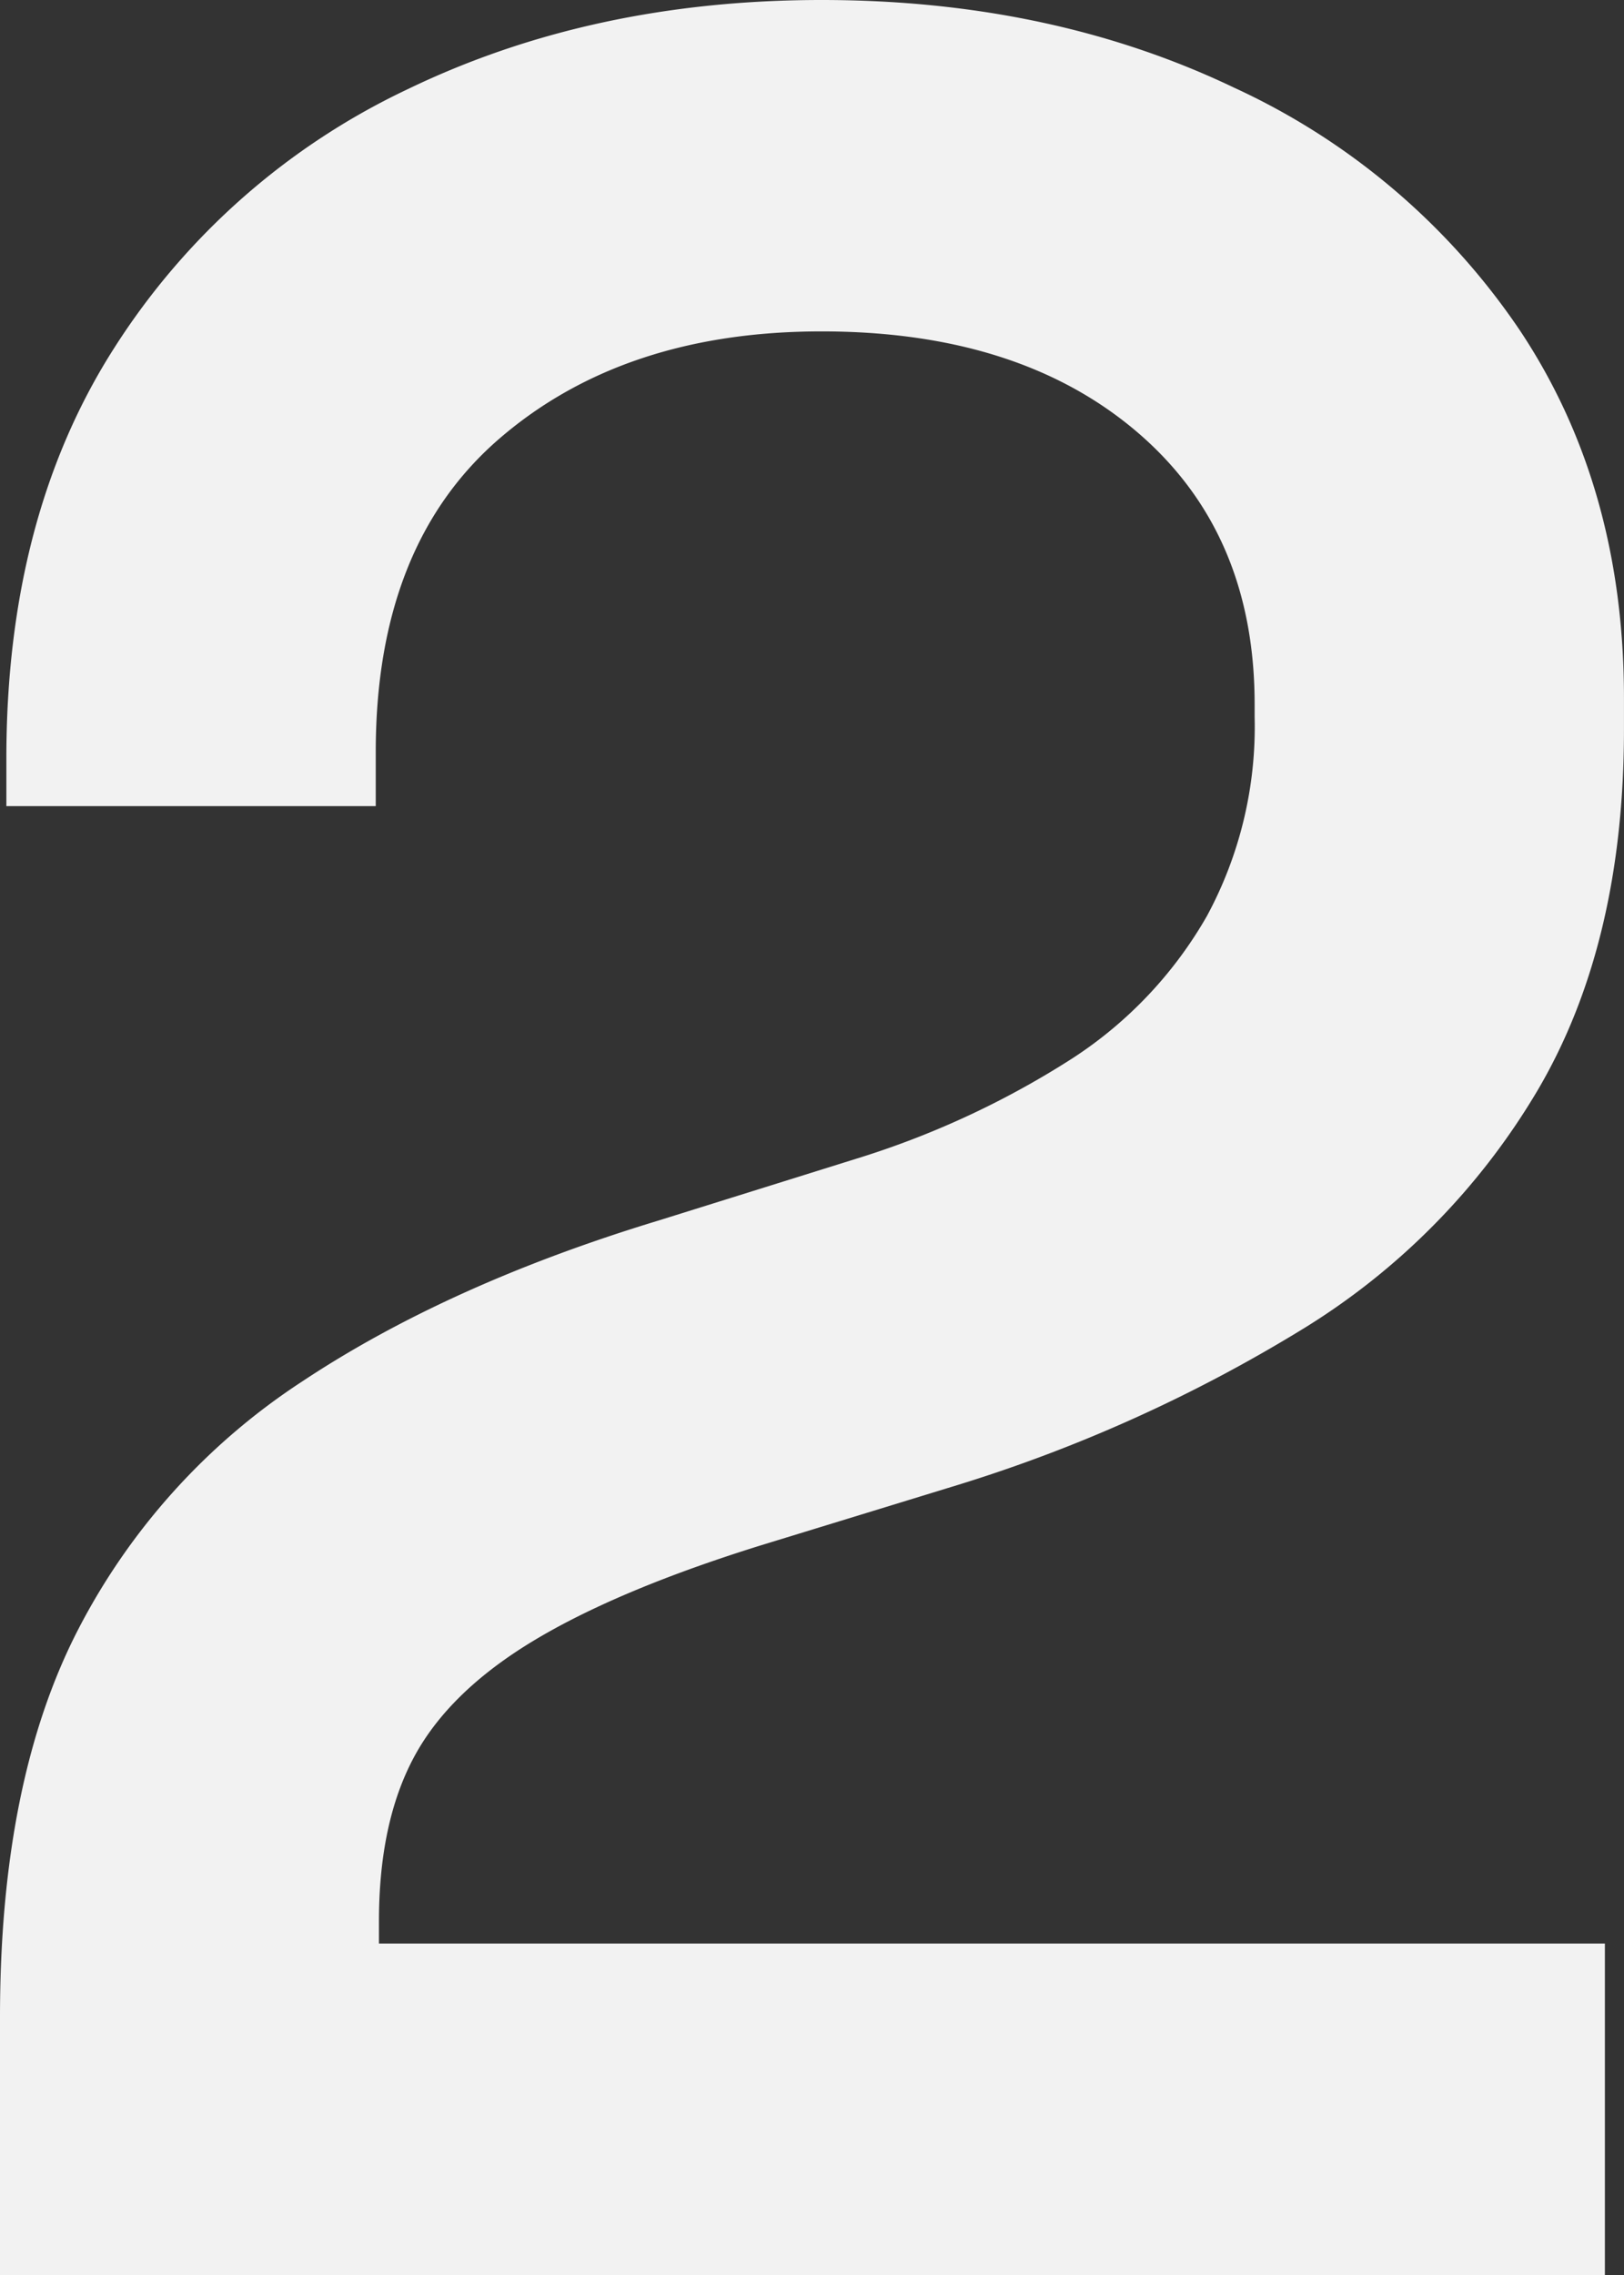 <svg xmlns="http://www.w3.org/2000/svg" width="142.857" height="200" viewBox="0 0 142.857 200">
  <rect x="0" y="0" width="142.857" height="200" fill="#333333" stroke="none"/>
  <path id="Path_1335" data-name="Path 1335" d="M18-85.6v-22.689q0-20.728,6.863-34.034a57.562,57.562,0,0,1,19.748-21.849q12.885-8.543,31.373-14.146l17.927-5.6A77.413,77.413,0,0,0,112.4-192.6a36.514,36.514,0,0,0,11.765-12.465,34.957,34.957,0,0,0,4.2-17.507v-1.12q0-15.126-10.364-23.95t-27.731-8.824q-17.367,0-28.291,9.384T51.053-219.494v4.762H18.56v-4.2q0-21.289,9.524-36.134a61.989,61.989,0,0,1,25.77-22.689Q70.1-285.6,90.269-285.6t36.275,7.7a61.1,61.1,0,0,1,25.21,21.429q9.1,13.725,9.1,32.213v2.8q0,18.768-7.563,31.653a61.092,61.092,0,0,1-20.868,21.148,132.808,132.808,0,0,1-30.112,13.585l-17.367,5.322q-12.605,3.922-20.028,8.4t-10.5,10.224q-3.081,5.742-3.081,14.426v1.961H159.176V-85.6Z" transform="translate(-18 285.6)" fill="#f2f2f2"/>
</svg>
